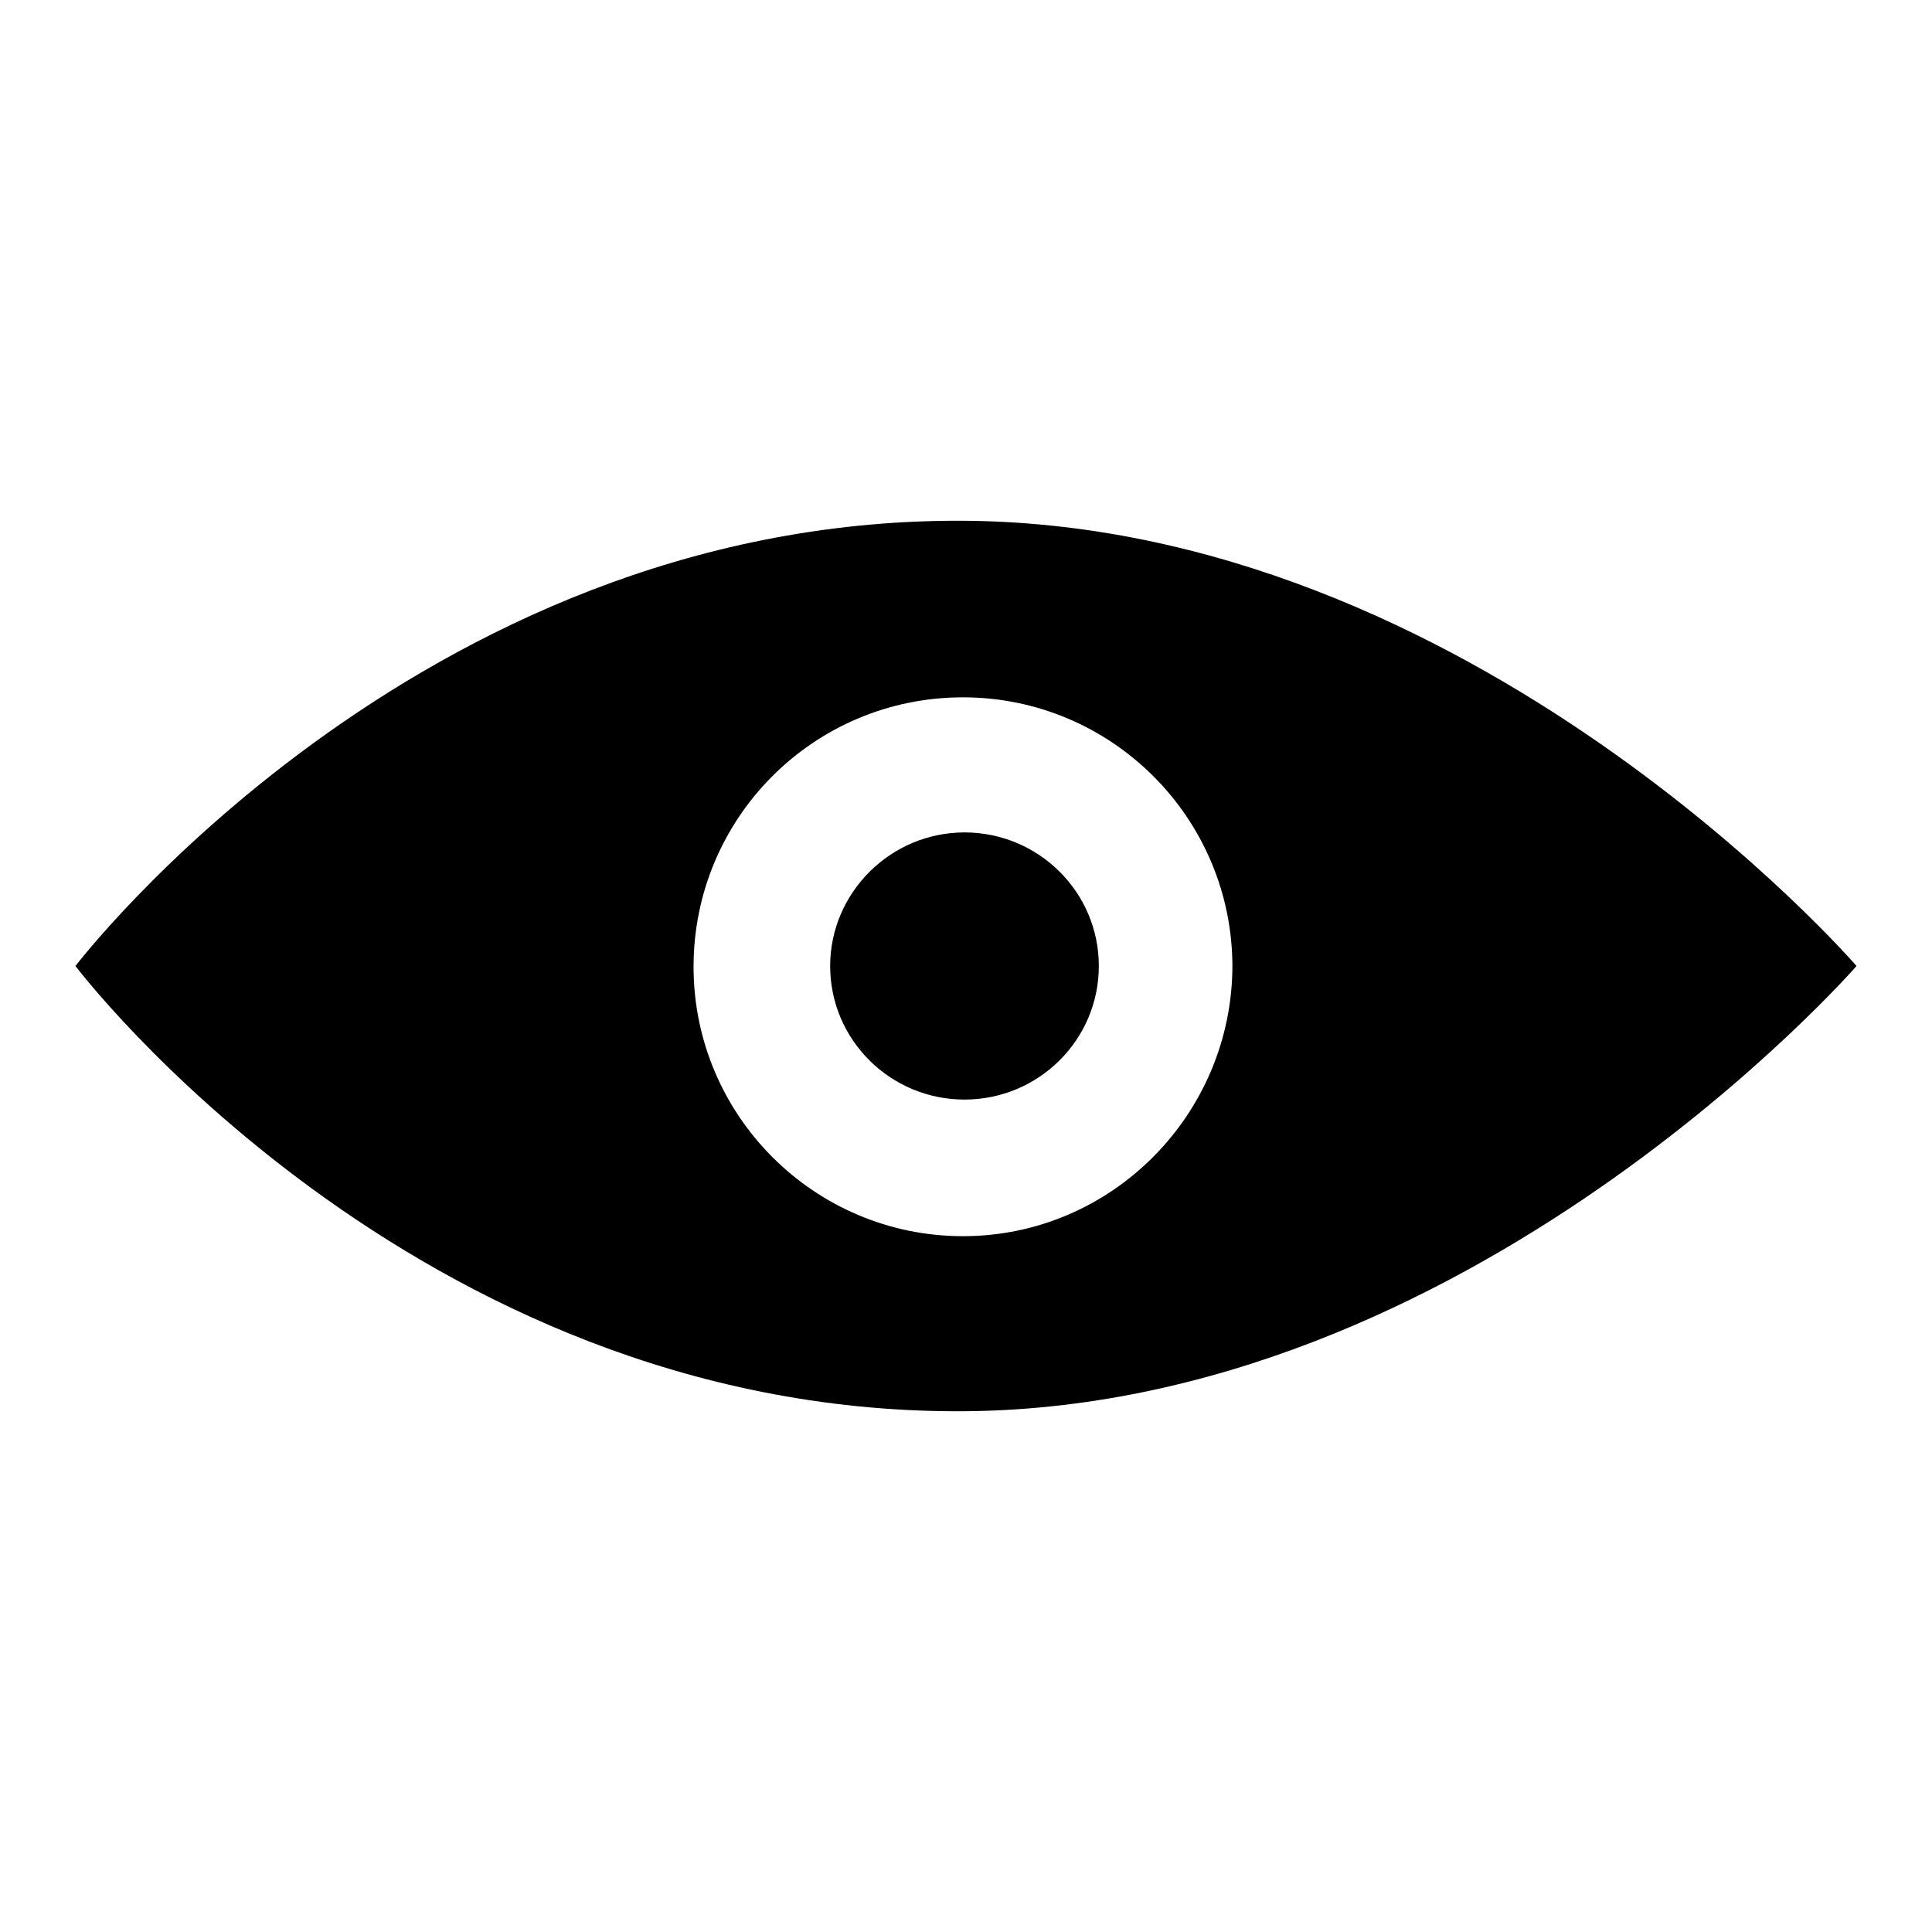 <?xml version="1.0" encoding="utf-8"?>
<!-- Svg Vector Icons : http://www.onlinewebfonts.com/icon -->
<!DOCTYPE svg PUBLIC "-//W3C//DTD SVG 1.1//EN" "http://www.w3.org/Graphics/SVG/1.1/DTD/svg11.dtd">
<svg version="1.1" xmlns="http://www.w3.org/2000/svg" xmlns:xlink="http://www.w3.org/1999/xlink" x="0px" y="0px" viewBox="0 0 256 256" enable-background="new 0 0 256 256" xml:space="preserve">
<g><g><path fill="#000000" d="M126.9,69C55,69,10,128,10,128s44.6,59,116.9,59c67.7,0,119.1-59,119.1-59S195,69,126.9,69z M127.6,163.8c-19.7,0-35.7-16-35.7-35.7c0-19.7,15.9-35.7,35.7-35.7c19.7,0,35.7,16,35.7,35.7C163.2,147.7,147.3,163.8,127.6,163.8z M127.8,110.3c-9.8,0-17.8,8-17.8,17.7c0,9.8,8,17.7,17.8,17.7c9.8,0,17.8-7.9,17.8-17.7C145.6,118.2,137.6,110.3,127.8,110.3z"/></g></g>
</svg>
